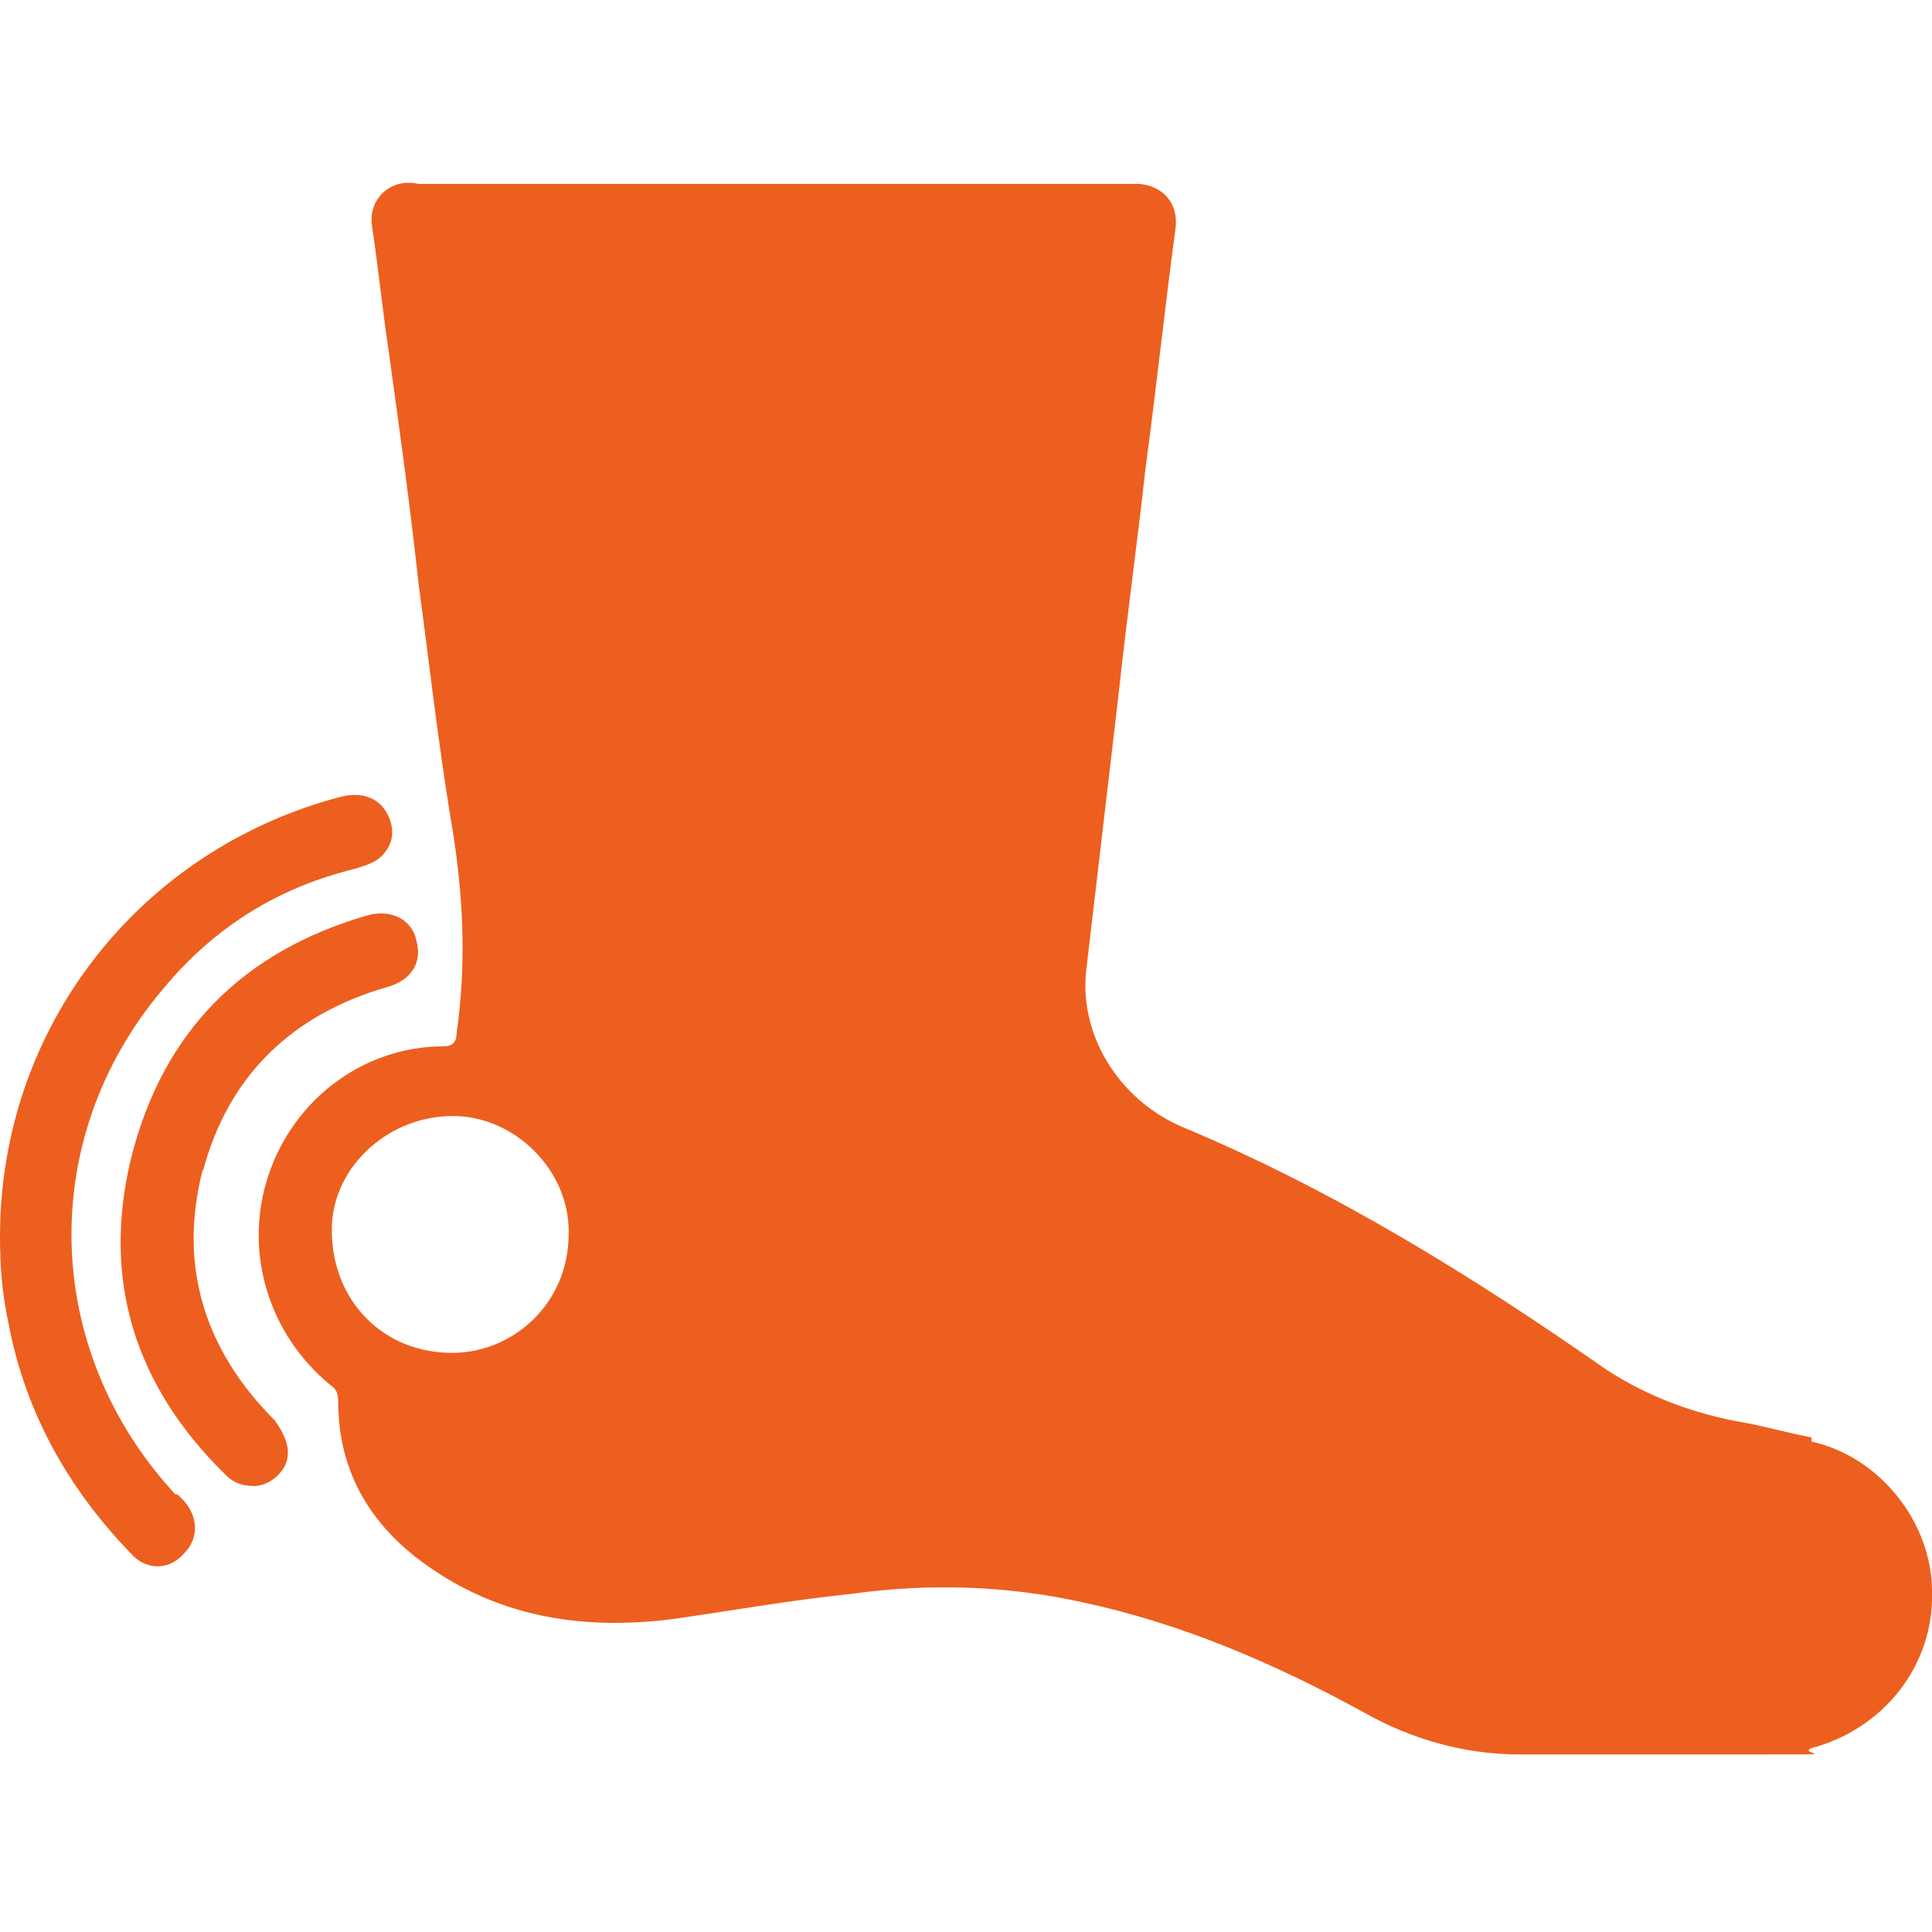 <svg viewBox="0 0 91.4 91.4" version="1.1" xmlns="http://www.w3.org/2000/svg" id="Soccer">
  
  <defs>
    <style>
      .st0 {
        fill: #ed5f1e;
      }
    </style>
  </defs>
  <path d="M85.7,68c-1.1-.2-2.1-.5-3.2-.7-2.3-.4-4.5-1.2-6.5-2.5-6.3-4.4-12.9-8.5-20.1-11.5-3-1.3-4.9-4.4-4.5-7.5.5-4.3,1-8.5,1.5-12.8.4-3.7.9-7.3,1.3-10.9.5-3.7.9-7.5,1.4-11.2.2-1.3-.6-2.1-1.7-2.2,0,0,0,0,0,0-10.2,0-33.3,0-34.1,0-1.3-.3-2.4.7-2.2,2,.3,2,.5,4,.8,6,.5,3.6,1,7.2,1.4,10.9.5,3.7.9,7.3,1.5,11,.6,3.4.8,6.8.3,10.3,0,.4-.2.6-.6.6-3.8,0-7.1,2.5-8.3,6.1-1.2,3.6,0,7.5,2.9,9.9.3.2.4.4.4.8,0,3.4,1.6,6,4.4,7.9,3.5,2.4,7.4,2.9,11.4,2.4,2.8-.4,5.6-.9,8.5-1.2,3.6-.5,7.3-.4,10.9.4,4.7,1,9.1,2.9,13.3,5.2,2.3,1.3,4.8,2,7.4,2,3.9,0,7.8,0,11.7,0s1.4,0,2.1-.3c3.4-.9,5.8-3.9,5.7-7.4,0-3.3-2.5-6.4-5.7-7.1h0ZM19.6,67.3s0,0,0,0c0,0,0,0,.1,0,0,0,0,0-.1,0ZM21.6,67.5s0,0,0,0c0,0,0,0,0,0,0,0,0,0,0,0ZM21.2,64c-3.3-.1-5.6-2.7-5.5-6,.1-2.9,2.8-5.3,5.9-5.2,2.9.1,5.4,2.7,5.3,5.6h0c0,3.3-2.7,5.7-5.7,5.6Z" class="st0"></path>
  <path d="M8.3,70.7c-6.3-6.8-6.6-16.8-.6-23.9,2.4-2.9,5.4-4.8,9.1-5.7.6-.2,1.1-.3,1.5-.9.4-.6.3-1.3-.1-1.9-.5-.7-1.3-.8-2.1-.6C6.6,40.2,0,48.6,0,58.5c0,1.4.1,2.7.4,4.1.8,4.2,2.8,7.8,5.8,10.9.7.8,1.8.8,2.5,0,.7-.7.7-1.7,0-2.5-.1-.1-.2-.2-.3-.3Z" class="st0"></path>
  <polygon points="12 70.4 12 70.4 12 70.4 12 70.4" class="st0"></polygon>
  <path d="M9.6,55.4c1.2-4.5,4.2-7.4,8.7-8.7,1.1-.3,1.7-1.1,1.4-2.2-.2-1-1.2-1.5-2.3-1.2-5.9,1.7-9.7,5.5-11.2,11.5-1.4,5.8.2,10.8,4.5,15,.3.3.7.5,1.3.5.6,0,1.2-.4,1.5-1,.3-.7,0-1.4-.5-2.1-3.3-3.3-4.6-7.3-3.4-11.9h0Z" class="st0"></path>
</svg>